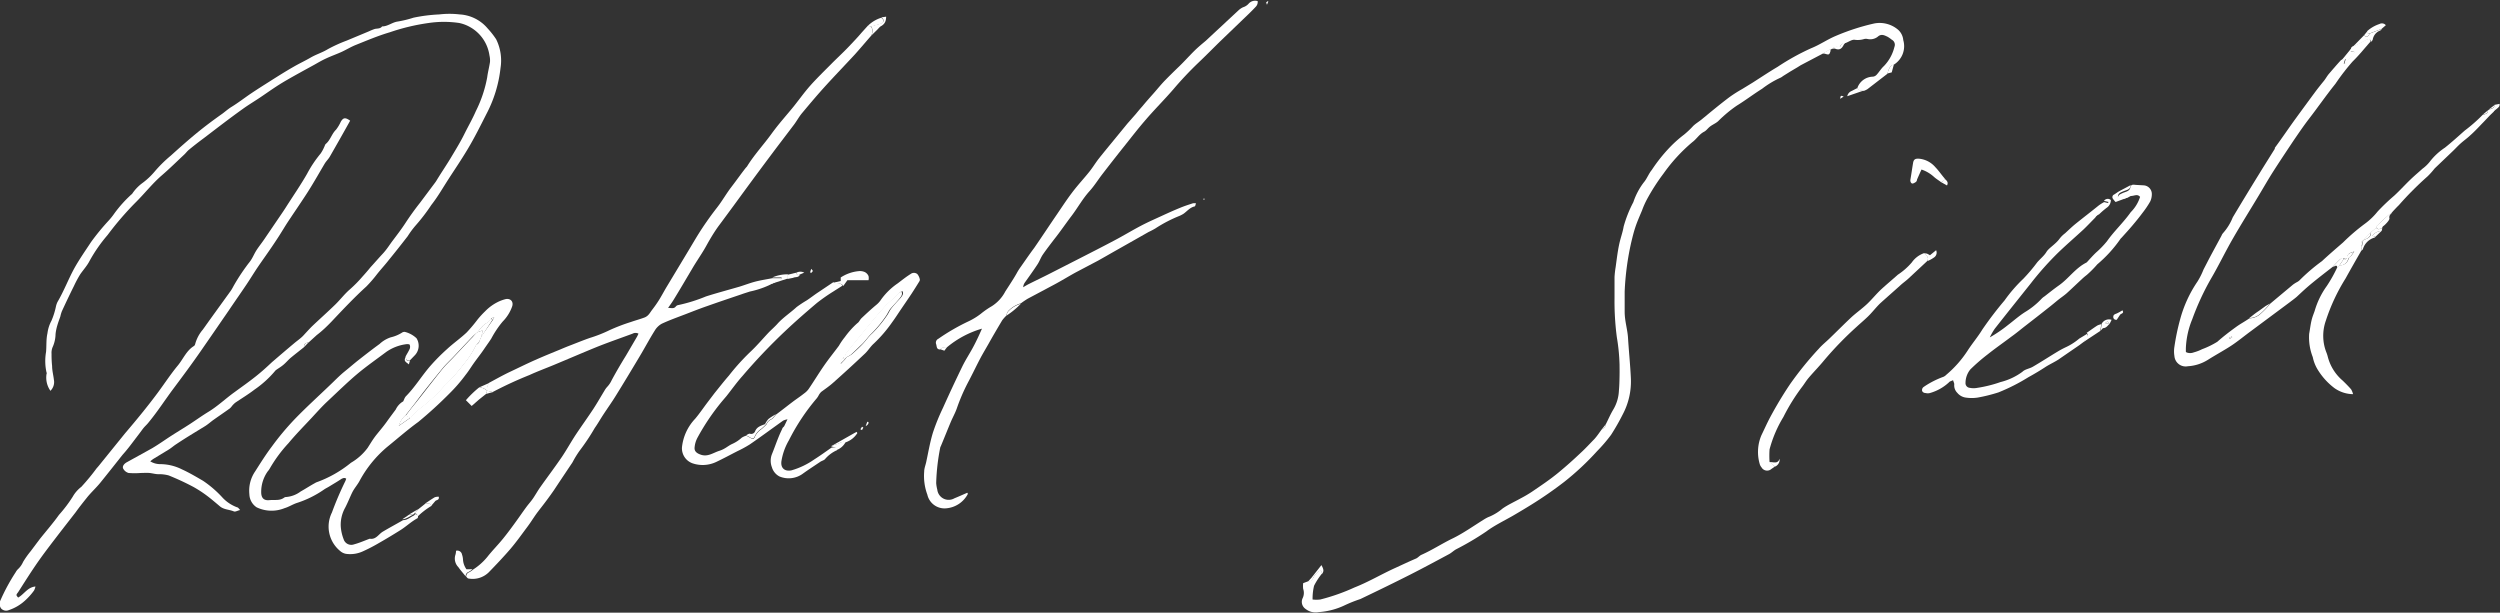 <svg id="Warstwa_2" data-name="Warstwa 2" xmlns="http://www.w3.org/2000/svg" viewBox="0 0 268.67 65.84"><rect x="0" y="0" width="268.67" height="65.84" fill="#333333" stroke="none"/><defs><style>.cls-1{fill:#fff;}</style></defs><title>logo</title><path class="cls-1" d="M48.72,44.58c-.47.38-.94.74-1.4,1.12-.29.24-.53.54-.82.78s-.48.34-.72.51a.61.61,0,0,0-.17.15,11,11,0,0,1-2.21,2c-.66.51-1.38.94-2.07,1.41a2.73,2.73,0,0,0-.34.34,1.55,1.55,0,0,1-.24.27c-.57.41-1.16.81-1.74,1.22-.31.22-.59.48-.91.68C37.06,53.7,36,54.33,35,55c-.27.17-.51.39-.78.56L32.51,56.6a3.78,3.78,0,0,0-.31.25,2.07,2.07,0,0,0,1.11.3,5.26,5.26,0,0,1,2.31.57c.77.35,1.51.79,2.25,1.22a11.54,11.54,0,0,1,2.05,1.76,4.07,4.07,0,0,0,1.64,1.1c.08,0,.14.12.3.28-.3.07-.53.22-.68.15-.49-.21-1.06-.18-1.49-.54s-.88-.75-1.34-1.1a13,13,0,0,0-1.53-1,27.73,27.73,0,0,0-2.65-1.23,4,4,0,0,0-1.11-.13c-.31,0-.63-.1-.94-.13s-.63,0-.95,0a8.06,8.06,0,0,1-1.3,0,.94.94,0,0,1-.57-.45c-.14-.24.06-.53.39-.71.9-.5,1.82-1,2.71-1.5.73-.43,1.42-.93,2.14-1.39s1.29-.8,1.92-1.21,1.31-.9,2-1.32c1-.61,1.85-1.43,2.8-2.11.75-.55,1.52-1.09,2.25-1.67s1.18-1,1.78-1.56c.78-.67,1.56-1.34,2.35-2,.34-.29.72-.54,1-.84s.61-.67.94-1c.83-.79,1.69-1.55,2.51-2.35.54-.53,1-1.14,1.56-1.62A13.68,13.68,0,0,0,55,37c.29-.32.58-.65.86-1,.44-.48.89-1,1.31-1.45s.68-.87,1-1.31c.49-.65,1-1.31,1.45-2s1-1.46,1.57-2.18l1.63-2.18c.13-.17.23-.37.35-.55.44-.71.91-1.4,1.34-2.12s1-1.64,1.42-2.49.88-1.64,1.25-2.49a13.5,13.5,0,0,0,1.23-3.66c.07-.55.22-1.1.3-1.65a2.37,2.37,0,0,0-.06-.7,4.16,4.16,0,0,0-2.14-3.07,4,4,0,0,0-1.11-.41,11.27,11.27,0,0,0-3.28,0,22.37,22.37,0,0,0-4.18,1c-1.23.36-2.43.87-3.63,1.35-.51.2-1,.5-1.49.73s-1.14.46-1.7.72-.88.46-1.31.7c-1,.55-2,1.09-3,1.67S45.1,17,44.25,17.58,42.8,18.5,42.11,19c-1.4,1-2.78,2.07-4.16,3.12-.54.4-1.07.81-1.59,1.24-.2.16-.35.38-.54.55-.78.73-1.54,1.48-2.35,2.18-1.06.91-1.89,2-2.91,3a33.26,33.26,0,0,0-2.95,3.44,16.36,16.36,0,0,0-1.94,2.79c-.26.51-.66.94-1,1.43A12.58,12.58,0,0,0,24,38c-.45.9-.88,1.81-1.3,2.72a3.86,3.86,0,0,0-.17.58c-.11.31-.23.62-.32.94a5.12,5.12,0,0,0-.19.93,3.57,3.57,0,0,1-.33,1.44,1.59,1.59,0,0,0-.1.69,11.59,11.59,0,0,0,.06,1.31c0,.49.14,1,.19,1.46a1.31,1.31,0,0,1-.37,1.2,2.46,2.46,0,0,1-.42-1.8s.05-.12,0-.17A5.66,5.66,0,0,1,21,45.09c.06-.67,0-1.34.15-2a3.8,3.8,0,0,1,.43-1.35,8,8,0,0,0,.49-1.57,2.18,2.18,0,0,1,.16-.45c.67-1.14,1.14-2.38,1.77-3.55.55-1,1.22-1.95,1.85-2.91a25,25,0,0,1,1.8-2.2,7.39,7.39,0,0,0,.71-.88,13.42,13.42,0,0,1,1.7-1.91c.06-.07.16-.12.21-.2a4.58,4.58,0,0,1,1.1-1.14,7.57,7.57,0,0,0,1.28-1.2A14.07,14.07,0,0,1,34.4,24c.91-.82,1.83-1.64,2.78-2.42S39,20.16,40,19.45c.3-.23.59-.48.91-.68.74-.45,1.44-1,2.14-1.47s1.34-.87,2-1.29,1.67-1.06,2.53-1.55c.6-.35,1.23-.64,1.85-1s1.26-.54,1.86-.91a15.83,15.83,0,0,1,2-.91l2.4-1a6.5,6.5,0,0,1,.61-.25c.27-.08.61,0,.81-.28.61,0,1.07-.43,1.65-.52a11.78,11.78,0,0,0,1.73-.42,17.34,17.34,0,0,1,2.77-.35,9.43,9.43,0,0,1,2.19,0,4.23,4.23,0,0,1,3,1.5,8.61,8.61,0,0,1,.92,1.17,5.14,5.14,0,0,1,.47,3.09,13.77,13.77,0,0,1-1.52,4.95c-.64,1.26-1.27,2.53-2,3.75s-1.37,2.15-2.06,3.22-1.16,1.91-1.85,2.79a20.09,20.09,0,0,1-1.7,2.22,9.76,9.76,0,0,0-.85,1.15c-.66.85-1.32,1.69-2,2.52-.41.53-.85,1-1.28,1.54a13.82,13.82,0,0,1-1.17,1.35c-1.31,1.19-2.52,2.48-3.74,3.77-.49.51-1,1-1.58,1.44l-.88.8C48.88,44.11,48.69,44.24,48.72,44.58Z" transform="translate(-16.05 -7.27)"/><path class="cls-1" d="M188.63,52.85c.27-.53.5-1.08.81-1.59a4.3,4.3,0,0,0,.59-2c.05-.53.06-1.07.07-1.61s0-.79,0-1.19a20.76,20.76,0,0,0-.29-2.94,29.84,29.84,0,0,1-.25-4.23c0-.74,0-1.49,0-2.24a9.73,9.73,0,0,1,.12-1.07c.11-.79.2-1.58.36-2.36s.39-1.34.5-2A13,13,0,0,1,191.58,29a7.36,7.36,0,0,1,1.11-2.11c.35-.4.53-.94.87-1.35a17.26,17.26,0,0,1,2-2.5,13.12,13.12,0,0,1,1.47-1.3,9.55,9.55,0,0,0,1-.95c.26-.24.57-.43.85-.65,1-.82,2-1.66,3.07-2.46a14.53,14.53,0,0,1,1.31-.83l1.16-.71c.89-.57,1.76-1.15,2.67-1.69a25.27,25.27,0,0,1,3.61-2c.9-.36,1.7-.92,2.59-1.3a23.83,23.83,0,0,1,4.19-1.36,3.06,3.06,0,0,1,2.57.69,1.68,1.68,0,0,1,.54,1.1,2.33,2.33,0,0,1-1,2.63c-.5.12-.56.58-.72,1l-2.14,1.65a2.37,2.37,0,0,1-.36.17c-.27,0-.56,0-.73-.25a1.8,1.8,0,0,1,1.68-1.27.62.62,0,0,0,.4-.2c.28-.3.49-.67.79-.94a4.46,4.46,0,0,0,1.13-2.06.61.61,0,0,0-.28-.77,3.94,3.94,0,0,0-.44-.31c-.35-.16-.69-.37-1.09,0a1.31,1.31,0,0,1-1.08.23.83.83,0,0,0-.35,0,2.38,2.38,0,0,1-1,.09c-.3-.06-.66.21-1,.34-.35,0-.53.2-.66.49-.37-.17-.64,0-.92.21a.12.12,0,0,0-.09,0l-.84.47-2.32,1.22-.35.22-.76.45-.8.5a1.25,1.25,0,0,1-.24.16,9.94,9.94,0,0,0-2,1.2c-.93.58-1.8,1.25-2.73,1.82a14,14,0,0,0-2,1.67c-.25.22-.57.35-.84.55s-.41.45-.67.58c-.52.27-.81.79-1.25,1.11a17.91,17.91,0,0,0-3.09,3.36,22.22,22.22,0,0,0-1.8,2.8,9.28,9.28,0,0,0-.53,1.2c-.24.57-.49,1.13-.69,1.72s-.33,1.14-.47,1.72a29.38,29.38,0,0,0-.7,5.28c0,.71,0,1.43,0,2.15,0,1,.3,1.87.36,2.81.09,1.48.25,3,.31,4.42a7.55,7.55,0,0,1-.88,3.81A24.56,24.56,0,0,1,189.19,54a16.71,16.71,0,0,1-1.51,1.76,29,29,0,0,1-3.53,3.3,42.43,42.43,0,0,1-3.52,2.44c-.66.41-1.33.81-2,1.2-1,.57-2,1.05-2.87,1.7a30.23,30.23,0,0,1-3.24,1.91c-.26.15-.48.37-.74.51-1.38.74-2.77,1.49-4.17,2.2-1.78.9-3.57,1.77-5.37,2.63a15.09,15.09,0,0,0-1.66.66,7.66,7.66,0,0,1-2.79.74,1.73,1.73,0,0,1-1.42-.33.92.92,0,0,1-.33-1.16,1.29,1.29,0,0,0,.06-1,2.52,2.52,0,0,1,0-.62l.51-.19c.32,0,.45-.19.59-.41a1.73,1.73,0,0,1,.81-.82l.13.37a7.07,7.07,0,0,0-.87,1.33,5.94,5.94,0,0,0-.16,1.48,3.79,3.79,0,0,0,.82,0,21.29,21.29,0,0,0,3.69-1.3c1.53-.6,2.92-1.44,4.41-2.11.74-.34,1.48-.69,2.21-1,.21-.1.37-.31.58-.4,1.15-.51,2.21-1.21,3.35-1.76s2.34-1.41,3.5-2.12a3,3,0,0,1,.48-.23,5.5,5.5,0,0,0,1.38-.86c.6-.42,1.28-.72,1.92-1.08a13.64,13.64,0,0,0,1.23-.72c1-.68,2-1.35,2.89-2.09s1.57-1.35,2.32-2.06c.53-.48,1-1,1.51-1.52.28-.31.51-.66.76-1C188.36,53.29,188.62,53.17,188.63,52.85Z" transform="translate(-16.05 -7.27)"/><path class="cls-1" d="M109.68,11.1c-.58.66-1.14,1.33-1.74,2-1,1.08-2,2.12-3,3.21s-1.81,2.06-2.69,3.11c-.33.39-.57.85-.88,1.26-.83,1.1-1.67,2.19-2.49,3.29-1.35,1.8-2.68,3.61-4,5.42-.51.69-1,1.36-1.53,2.07s-1,1.51-1.42,2.27-1,1.58-1.47,2.38c-.66,1.11-1.31,2.23-2,3.35-.18.3-.39.58-.61.9.34,0,.63.13.85-.18a.46.46,0,0,1,.27-.13,17,17,0,0,0,2.94-.92c1.19-.38,2.4-.7,3.6-1.05.56-.17,1.12-.39,1.69-.54s1.22-.25,1.84-.37l1,0,0,.13-.51.2-.89.45a9.61,9.61,0,0,1-2,.65c-.3.1-.61.19-.91.3-1.24.42-2.49.84-3.73,1.28-.78.27-1.56.58-2.34.88s-1.68.62-2.49,1a2,2,0,0,0-.75.73c-.58.92-1.09,1.89-1.65,2.82-.83,1.39-1.66,2.77-2.51,4.14-.41.67-.86,1.3-1.29,1.95s-.64,1.05-1,1.56a23.1,23.1,0,0,1-1.61,2.42,10.29,10.29,0,0,0-.78,1.27c-.67,1-1.34,2-2,3-.49.71-1,1.39-1.55,2.09s-.83,1.21-1.27,1.8c-.62.83-1.22,1.68-1.89,2.46s-1.53,1.69-2.32,2.5a2.47,2.47,0,0,1-2.16.64c-.08,0-.15-.12-.23-.18a.47.47,0,0,1,.31-.49,2,2,0,0,0,.42-.29,6.48,6.48,0,0,0,1.54-1.37c.51-.65,1.1-1.24,1.63-1.89s.94-1.21,1.39-1.83.76-1.08,1.15-1.61c.24-.33.53-.64.77-1s.47-.77.73-1.14c.77-1.09,1.58-2.16,2.33-3.26.54-.8,1-1.65,1.54-2.46s1.25-1.8,1.85-2.71c.41-.63.78-1.28,1.17-1.92a2.32,2.32,0,0,1,.31-.44,2.61,2.61,0,0,0,.48-.71c.49-.91,1-1.78,1.55-2.67l1.17-2c.06-.1.1-.21.17-.34a.66.66,0,0,0-.64,0c-1.25.46-2.51.9-3.75,1.39-1.6.65-3.19,1.34-4.78,2-.85.35-1.71.67-2.54,1.05A41.54,41.54,0,0,0,69,49.4l-.63-.14h0a1.23,1.23,0,0,1,.24-.85c.69-.37,1.38-.76,2.08-1.1,1-.47,1.9-.92,2.87-1.35s1.79-.76,2.69-1.13c.4-.17.81-.34,1.21-.49.67-.26,1.33-.53,2-.76a14.55,14.55,0,0,0,2.1-.83,20,20,0,0,1,2.27-.87c.49-.17,1-.31,1.46-.48s.6-.52.84-.83.52-.7.75-1.07.49-.85.74-1.28L90.16,34c.45-.75.89-1.51,1.37-2.23s1-1.45,1.57-2.18,1-1.51,1.57-2.25,1-1.37,1.54-2.05a1.42,1.42,0,0,0,.12-.13c.76-1.24,1.76-2.31,2.61-3.48s1.62-2,2.43-3c.58-.73,1.13-1.5,1.75-2.2s1.48-1.55,2.24-2.31c.61-.62,1.26-1.21,1.86-1.84s1-1.05,1.45-1.58l.66-.73.34.11A1,1,0,0,1,109.68,11.1Z" transform="translate(-16.05 -7.27)"/><path class="cls-1" d="M266.75,35.94c-.72.56-1.45,1.12-2.16,1.7s-1.15,1-1.74,1.55c-.24.2-.5.39-.75.58l-4.17,3.1c-.71.52-1.38,1.08-2.11,1.56s-1.69,1-2.51,1.52a4.54,4.54,0,0,1-2.14.68,1.21,1.21,0,0,1-1.44-1.1,3.05,3.05,0,0,1,0-1,24,24,0,0,1,.61-2.92,13.38,13.38,0,0,1,1.88-4.1,8,8,0,0,0,.64-1.28l.6-1.16c.44-.83.89-1.65,1.33-2.47a.93.93,0,0,1,.15-.26A5.73,5.73,0,0,0,256,30.63q1.41-2.36,2.85-4.69c.55-.9,1.11-1.78,1.67-2.68l0-.1c.74-1,1.47-2.09,2.22-3.12s1.41-1.93,2.12-2.89c.32-.43.66-.85,1-1.27.16-.22.3-.47.48-.68.42-.49.86-1,1.29-1.47a2.21,2.21,0,0,1,.27-.12s.1,0,.18,0l-.15.48.09.05,1.08-1.28-.47-.09.1-.38.12-.12.52-.23c.35-.18.69-.38,1.05-.54s.35,0,.34.29c-.62.7-1.2,1.43-1.87,2.08a23.81,23.81,0,0,0-1.86,2.41c-1,1.24-1.87,2.51-2.83,3.75-.57.74-1.09,1.51-1.62,2.28-.74,1.11-1.48,2.22-2.2,3.34-.57.89-1.09,1.81-1.64,2.72-.9,1.5-1.84,3-2.71,4.51s-1.54,2.93-2.38,4.36a27.82,27.82,0,0,0-2,4.33,9.07,9.07,0,0,0-.69,3.14c0,.1,0,.2,0,.3s0,.07.07.13a1.06,1.06,0,0,0,.78,0,4.54,4.54,0,0,0,.89-.34,9.21,9.21,0,0,0,1.64-.8c.63-.56,1.31-1.08,2-1.58.46-.34,1-.62,1.45-.94a1.81,1.81,0,0,0,1.22-.5,8.06,8.06,0,0,0,1-1.06l.45-.38,2-1.67a3.42,3.42,0,0,1,.4-.26,1.31,1.31,0,0,0,.3-.2,20.06,20.06,0,0,1,2.43-2.08c.74-.69,1.51-1.35,2.26-2a21.54,21.54,0,0,1,2.33-2A7.21,7.21,0,0,0,271.57,30a21.7,21.7,0,0,1,1.77-1.69c.58-.53,1.12-1.13,1.69-1.68s.9-.81,1.35-1.22a4.13,4.13,0,0,0,.77-.73,6.71,6.71,0,0,1,1.65-1.54c.73-.58,1.42-1.21,2.12-1.83a16.79,16.79,0,0,0,1.91-1.67c.24-.12.6-.09.6-.5l.12-.11c.28-.05.54-.14.61-.47h0c0,.1.1.21.08.3a2.3,2.3,0,0,1-.2.42c-.17.17-.34.32-.5.49s-.38.4-.57.6c-.47.48-.94,1-1.43,1.43-.31.3-.67.55-1,.84s-.56.55-.84.82l-2,1.91a8.63,8.63,0,0,1-.75.84,35,35,0,0,0-3.1,3.11c-.21.2-.4.41-.6.62-.58.53-1.16,1-1.73,1.59-.05,0-.05.14-.08.21l-.58.5-.83.86h0c-.31.18-.26.43-.15.7l-.11.49q-.84,1.45-1.65,2.91A20.48,20.48,0,0,0,266,41.74a4.88,4.88,0,0,0,.08,3.45,3.36,3.36,0,0,1,.14.45,5,5,0,0,0,1.59,2.53c.31.3.62.61.91.94a2,2,0,0,1,.21.52,3.53,3.53,0,0,1-2-.65,7.19,7.19,0,0,1-1.81-2,4.15,4.15,0,0,1-.52-1.33,5.81,5.81,0,0,1-.39-2.51c.09-.47.14-.94.25-1.41s.23-.71.35-1.07A8.72,8.72,0,0,1,266.11,38a15.07,15.07,0,0,0,1.12-2l.22-.22a.94.94,0,0,0,1-.72c0-.13.21-.22.31-.34s.15-.21.3-.42c-.41.13-.68.2-.75.55,0,.17-.11.31-.33.21s-.33,0-.45.09S267,35.68,266.75,35.94Zm-11.14,7.64.07.12.26-.2-.05-.07Z" transform="translate(-16.05 -7.27)"/><path class="cls-1" d="M124.18,41.21a4,4,0,0,0-.43.49c-.5.84-1,1.69-1.47,2.53-.3.53-.62,1.06-.91,1.61-.44.84-.85,1.71-1.3,2.55a20.21,20.21,0,0,0-1.2,2.79c-.17.48-.43.94-.63,1.41-.37.88-.72,1.77-1.09,2.65,0,0-.05.07-.05.11a22.47,22.47,0,0,0-.44,3.84,4.21,4.21,0,0,0,.12.71,1.23,1.23,0,0,0,1.84.92c.47-.19.93-.4,1.39-.6,0,.06.07.11.06.12a2.89,2.89,0,0,1-2.36,1.56,1.89,1.89,0,0,1-2-1.47,5.77,5.77,0,0,1-.34-2.47c0-.33.13-.66.21-1,.23-1.06.41-2.15.73-3.2a22.46,22.46,0,0,1,1.08-2.66q1-2.23,2.07-4.43c.34-.7.76-1.34,1.12-2s.69-1.37,1-2.08a10.36,10.36,0,0,0-3.76,2c-.27,0-.54,0-.72.24-.44,0-.36-.35-.45-.59a.46.46,0,0,1,.24-.56,22.32,22.32,0,0,1,3.25-1.88,7.2,7.2,0,0,0,1.32-.81,9.06,9.06,0,0,1,1.17-.81,4.13,4.13,0,0,0,1.47-1.61c.29-.44.58-.89.86-1.34.12-.19.23-.38.34-.57a6.42,6.42,0,0,1,.34-.56c.52-.73,1-1.45,1.55-2.18.76-1.1,1.49-2.21,2.24-3.31.6-.87,1.17-1.76,1.81-2.61s1.25-1.49,1.86-2.25c.36-.45.66-.94,1-1.39.69-.87,1.41-1.73,2.11-2.59l1-1.22.88-1c.24-.29.48-.58.73-.86.38-.46.77-.9,1.17-1.35s.84-1,1.29-1.46,1-1,1.51-1.49,1.1-1.15,1.67-1.71c.37-.36.77-.69,1.14-1l3.55-3.3a1.83,1.83,0,0,1,.49-.33,1.33,1.33,0,0,0,.62-.41.93.93,0,0,1,.95-.25A.74.74,0,0,1,151,8c-.5.54-1,1-1.57,1.55l-2.32,2.23c-.75.74-1.49,1.49-2.26,2.22a37.66,37.66,0,0,0-2.67,2.83c-.93,1.08-1.95,2.1-2.89,3.18s-1.64,2-2.44,3-1.58,2-2.35,3c-.46.6-.86,1.25-1.37,1.81-.74.82-1.26,1.78-1.92,2.65S130,32.16,129.33,33c-.41.54-.83,1.08-1.21,1.63-.21.31-.34.68-.54,1-.45.69-.93,1.35-1.39,2a1,1,0,0,0-.18.51c.21-.13.43-.26.65-.37.76-.38,1.54-.75,2.3-1.14l3-1.53c1.29-.66,2.59-1.32,3.87-2,.95-.5,1.87-1.06,2.82-1.56.72-.38,1.47-.71,2.21-1.05s1.31-.6,2-.88c.45-.19.92-.34,1.38-.49a1,1,0,0,1,.34,0c-.05.15-.08.32-.13.33-.52.11-.82.52-1.22.8a3.36,3.36,0,0,1-.42.22,14.68,14.68,0,0,0-2.58,1.34,7.48,7.48,0,0,1-.74.39l-1.41.8-2.28,1.29c-.58.33-1.17.67-1.76,1l-2.41,1.27c-.78.43-1.54.9-2.33,1.32s-1.87,1-2.8,1.49a8.73,8.73,0,0,0-.74.5,3,3,0,0,0-1.37.84A1.62,1.62,0,0,0,124.18,41.21Z" transform="translate(-16.05 -7.27)"/><path class="cls-1" d="M59.65,45.55c.15-.27.31-.52.43-.79a.58.58,0,0,0,0-.43c0-.07-.24-.09-.37-.07a4.81,4.81,0,0,0-2.15.83c-1.05.79-2.13,1.54-3.13,2.38s-2.19,2-3.26,3c-.58.55-1.11,1.15-1.65,1.73-.83.89-1.69,1.76-2.46,2.69a14.89,14.89,0,0,0-2,2.7,1.91,1.91,0,0,1-.24.34,3.81,3.81,0,0,0-.7,2.23c0,.61.27.92.87.86s1.12.09,1.61-.28a.44.44,0,0,1,.23-.06,3,3,0,0,0,1.53-.59c.52-.29,1-.61,1.55-.91l.1-.06A12.57,12.57,0,0,0,53.77,57a5.93,5.93,0,0,0,1.79-1.6c.26-.4.5-.81.79-1.2s.83-1,1.23-1.56.66-.9,1-1.36a2,2,0,0,1,.74-.84c.08,0,.11-.16.16-.25a1.17,1.17,0,0,1,.17-.31c1-1,1.74-2.25,2.68-3.32a21.24,21.24,0,0,1,1.77-1.78c.67-.62,1.43-1.15,2.09-1.77a16.12,16.12,0,0,0,1.19-1.41,9.48,9.48,0,0,1,.8-.87,5,5,0,0,1,1.55-1.09,4.54,4.54,0,0,1,.68-.23c.55-.09.87.32.66.85a4.36,4.36,0,0,1-1,1.57,10.51,10.51,0,0,0-1.22,1.82c-.17.27-.36.53-.54.79s-.38.56-.58.83-.55.73-.81,1.1-.52.8-.82,1.17a17,17,0,0,1-1.8,2.07,44.48,44.48,0,0,1-3.29,3c-1.16.84-2.24,1.79-3.35,2.69a12.52,12.52,0,0,0-3,3.71c-.22.39-.53.74-.74,1.15s-.49,1.13-.78,1.68a3.75,3.75,0,0,0-.47,2,4.68,4.68,0,0,0,.31,1.38.86.86,0,0,0,1.12.55c.57-.15,1.12-.4,1.67-.6,0,0,0,0,.05,0,.65.09.92-.5,1.38-.77.71-.42,1.45-.82,2.17-1.23.46,0,.78-.33,1.17-.5l.12-.14c.27,0,.37.16.28.42-.68.36-1.23.9-1.87,1.3s-1.49.92-2.25,1.35a17.87,17.87,0,0,1-1.79.93,3.26,3.26,0,0,1-1.8.26,1.29,1.29,0,0,1-.63-.31,3.39,3.39,0,0,1-.88-4.13A35,35,0,0,1,53.15,59c.05-.09.07-.19.11-.28-.2-.15-.33-.06-.49,0-.43.29-.88.55-1.32.82-.17.11-.35.19-.52.3a11,11,0,0,1-3,1.49c-.44.15-.85.42-1.3.55a3.7,3.7,0,0,1-3-.09,1.74,1.74,0,0,1-.78-1.41,3.67,3.67,0,0,1,.62-2.45c.58-.91,1.15-1.82,1.8-2.68a28.84,28.84,0,0,1,2.4-2.88c1.24-1.29,2.57-2.49,3.86-3.73.52-.49,1-1,1.57-1.46s1-.84,1.51-1.24c.74-.58,1.47-1.15,2.23-1.7a3.24,3.24,0,0,1,1.21-.72A3.85,3.85,0,0,0,59.28,43a.45.45,0,0,1,.29-.06,2.8,2.8,0,0,1,1.24.68,1.49,1.49,0,0,1-.16,1.81l-.54.56C59.7,46,59.7,46,59.65,45.55ZM69,41.68l.17-.29-.29.06c-.17.19-.31.44-.53.55-.46.23-.7.67-1,1a5.81,5.81,0,0,0-.46.38c-.73.76-1.44,1.53-2.17,2.3-.38.4-.8.78-1.14,1.21-1,1.22-2,2.46-2.92,3.7-.33.42-.66.85-1,1.28a2.6,2.6,0,0,0-.75,1.17l1.27-.89a9.41,9.41,0,0,1,1-1,17.48,17.48,0,0,0,2.6-2.41,19.75,19.75,0,0,0,2.11-2.37,9.53,9.53,0,0,0,1.3-2c.19-.1.37-.21.37-.46l.27-.57Z" transform="translate(-16.05 -7.27)"/><path class="cls-1" d="M106,55.65a3.66,3.66,0,0,0-1.27.94c-.11.15-.34.19-.51.3-.62.42-1.26.83-1.87,1.27a2.57,2.57,0,0,1-2.54.31,1.64,1.64,0,0,1-.81-1A1.94,1.94,0,0,1,99,56.1c.22-.53.41-1.08.62-1.61s.32-.77.5-1.14c0-.11.15-.18.21-.29s.19-.4.35-.73a2.14,2.14,0,0,0-.46.14c-1.2.85-2.38,1.73-3.59,2.56a12.69,12.69,0,0,1-1.36.74c-.74.38-1.48.78-2.24,1.14a3.39,3.39,0,0,1-2.56.15,1.71,1.71,0,0,1-1.13-1.72,5.24,5.24,0,0,1,1.42-3.07c.47-.56.88-1.17,1.32-1.75l.76-1c.51-.63,1-1.26,1.54-1.88a23.78,23.78,0,0,1,2.28-2.53c.71-.66,1.34-1.41,2-2.11.33-.34.69-.64,1-1,.61-.65,1.36-1.14,2-1.73a12.09,12.09,0,0,1,1.09-.72c.38-.25.74-.53,1.12-.79l1.73-1.16c.32.15.75,0,1,.36-.33.22-.66.42-1,.64a19.76,19.76,0,0,0-1.76,1.23c-1.18,1-2.33,2-3.47,3.08a61.83,61.83,0,0,0-4.53,4.77c-.61.68-1.14,1.43-1.71,2.15l-.46.54A24.22,24.22,0,0,0,91,54.32a2.69,2.69,0,0,0-.3,1c-.06.44.22.66.65.81.76.27,1.34-.2,2-.41s.93-.54,1.41-.75a3.8,3.8,0,0,0,1-.66,1.91,1.91,0,0,1,.48-.22,3.36,3.36,0,0,1,.42.22c.29.18.42.17.54-.15a2,2,0,0,1,.7-.78c.18-.15.35-.32.52-.48a1,1,0,0,1,.49-.54c.23-.11.38-.37.57-.56.59-.44,1.17-.9,1.75-1.34.41-.31.84-.59,1.24-.91a2,2,0,0,0,.5-.5c.56-.82,1.07-1.67,1.64-2.49s1.07-1.42,1.6-2.14a6.94,6.94,0,0,1,.64-.93A9.09,9.09,0,0,1,108.19,42c.19-.12.28-.38.45-.54.52-.49,1.07-1,1.6-1.44a2.38,2.38,0,0,0,.41-.43,7.11,7.11,0,0,1,1.88-1.87c.46-.35.91-.71,1.38-1a.58.58,0,0,1,.72,0,1.26,1.26,0,0,1,.27.57.3.3,0,0,1-.05.22c-.27.44-.54.87-.82,1.3-.39.59-.8,1.18-1.2,1.77-.29.43-.57.87-.88,1.29a14.75,14.75,0,0,1-2,2.33c-.37.33-.62.78-1,1.12q-1.65,1.56-3.35,3.07c-.41.37-.87.68-1.3,1a1.68,1.68,0,0,0-.25.33,2.07,2.07,0,0,1-.22.35,22.66,22.66,0,0,0-3,4.52,6.49,6.49,0,0,0-.8,2.23c-.11.75.35,1.14,1.07,1a8.26,8.26,0,0,0,2.45-1.17c.63-.4,1.24-.84,1.85-1.27C105.65,55.34,106,55.27,106,55.65Zm.84-9.73.21-.27a3.39,3.39,0,0,0,.56-.32c.4-.35.79-.71,1.16-1.1s.61-.78,1-1.12a12.8,12.8,0,0,0,1.65-2c.15-.23.26-.5.43-.71.3-.39.65-.75,1-1.13.14-.19.34-.39.19-.71-.12.06-.23.08-.29.15-.49.55-1.11,1-1.59,1.52-1.22,1.34-2.33,2.78-3.49,4.18-.22.27-.43.55-.65.83l-.23.38a1,1,0,0,0-.4.77Z" transform="translate(-16.05 -7.27)"/><path class="cls-1" d="M240,44l-.51.38c-.74.51-1.46,1-2.21,1.52-.46.3-1,.54-1.44.83s-1.18.74-1.79,1.07a20.41,20.41,0,0,1-3.23,1.64,17.2,17.2,0,0,1-2.25.56,4.38,4.38,0,0,1-1.25,0,1.43,1.43,0,0,1-.92-.51,1.13,1.13,0,0,1-.33-.92c0-.12-.07-.25-.13-.44-.18.09-.36.12-.44.23a5,5,0,0,1-2.05,1.15.88.88,0,0,1-.45,0c-.2,0-.43-.13-.39-.37s.18-.28.31-.38a9.47,9.47,0,0,1,2-1,1,1,0,0,0,.29-.21,11.79,11.79,0,0,0,2.29-2.59c.5-.78,1.11-1.49,1.59-2.28a38.58,38.58,0,0,1,2.39-3.13,15.87,15.87,0,0,1,2-2.31,18.42,18.42,0,0,0,1.5-1.77c.33-.39.75-.71,1-1.13s1-.84,1.41-1.42a3,3,0,0,1,.59-.58c.37-.34.73-.69,1.11-1,.83-.67,1.68-1.32,2.52-2a5.28,5.28,0,0,1,.56-.35l.51.12c-.42.42-.77.76-1.1,1.12a3.91,3.91,0,0,0-.37.44c-.42.42-.83.86-1.26,1.27-.88.81-1.78,1.59-2.65,2.42a32.72,32.72,0,0,0-3,3.36c-1.29,1.62-2.59,3.24-3.87,4.87a6.73,6.73,0,0,0-.54.94,15,15,0,0,0,1.94-1.32c.62-.47,1.21-1,1.86-1.41a8.31,8.31,0,0,0,1.76-1.42,1.65,1.65,0,0,1,.32-.26c.5-.39,1-.79,1.52-1.16,1.07-.74,1.79-1.88,3-2.48,0,0,.05-.05.08-.08.32-.35.63-.7.95-1a10.08,10.08,0,0,0,1.16-1.2c.78-1.11,1.76-2,2.56-3.13a4.06,4.06,0,0,0,1-1.64c-.26-.32-.56-.14-.85-.11s-.37.11-.55.18a1.51,1.51,0,0,1-1,.13c0-.42.29-.5.57-.63s.76-.17.8-.67c.11-.27.34-.21.56-.19l.88.05a.93.93,0,0,1,.85.86,1.83,1.83,0,0,1-.17.87,9.82,9.82,0,0,1-.83,1.23c-.34.46-.71.91-1.08,1.35s-.73.83-1.1,1.24c-.06.08-.15.14-.2.22a13.93,13.93,0,0,1-2.48,2.72,11.05,11.05,0,0,1-1.13,1.14,6,6,0,0,0-.54.46c-.54.5-1.06,1-1.61,1.5-.28.25-.59.45-.89.69s-.73.61-1.11.9c-.79.63-1.59,1.25-2.39,1.87-.52.4-1,.81-1.55,1.2-.86.65-1.74,1.26-2.58,1.93a20.09,20.09,0,0,0-1.84,1.6,2.31,2.31,0,0,0-.52,1.44.5.5,0,0,0,.46.54,2.06,2.06,0,0,0,.82,0,13.64,13.64,0,0,0,2.48-.62,6.64,6.64,0,0,0,2.36-1.11c.28-.28.77-.33,1.12-.54.91-.53,1.8-1.11,2.7-1.65a9.42,9.42,0,0,1,.89-.47,6.37,6.37,0,0,0,1.39-.9l.6-.36.22-.14a.36.36,0,0,1,0,.53A2.08,2.08,0,0,0,240,44Z" transform="translate(-16.05 -7.27)"/><path class="cls-1" d="M18,71.49c.65-.36,1-1.11,1.86-1.19a1.64,1.64,0,0,1-.15.43,7,7,0,0,1-1,1.11,4.84,4.84,0,0,1-1.72,1,.73.73,0,0,1-.83-.19.86.86,0,0,1-.05-.89,20.76,20.76,0,0,1,1.63-3,1.32,1.32,0,0,1,.29-.37,2.31,2.31,0,0,0,.5-.73,9.45,9.45,0,0,1,.79-1.12l1-1.33c.69-.87,1.43-1.71,2.07-2.61a14.76,14.76,0,0,0,1.47-1.94,3.53,3.53,0,0,1,.93-1.07,23.44,23.44,0,0,0,1.65-2c.16-.17.31-.36.46-.55l2.58-3.19C30.7,52.42,31.87,51,33,49.48c.74-1,1.39-2,2.16-2.93.58-.7.92-1.6,1.74-2.1a.35.35,0,0,0,.12-.19,4,4,0,0,1,.83-1.57c1-1.41,2-2.78,3-4.17.15-.21.26-.45.39-.67a21.62,21.62,0,0,1,1.66-2.46c.29-.37.46-.84.72-1.24s.53-.73.79-1.11l1.68-2.47c.27-.39.54-.79.79-1.19.73-1.14,1.5-2.26,2.17-3.43a12.63,12.63,0,0,1,1.45-2.17,4,4,0,0,0,.4-.73c.06-.11.08-.25.17-.32.49-.41.63-1.08,1.09-1.52a4.18,4.18,0,0,0,.52-.87c.27-.44.48-.47,1-.1-.71,1.28-1.43,2.55-2.16,3.82-.15.28-.39.5-.56.77-.66,1.11-1.29,2.24-2,3.33s-1.34,2-2,3c-.41.63-.79,1.29-1.21,1.91-.65,1-1.33,1.93-2,2.91-.41.61-.79,1.24-1.2,1.85-.63.94-1.28,1.86-1.91,2.8-1,1.45-2,2.91-3,4.35s-1.93,2.69-2.91,4S33,51.48,32,52.69c-.17.22-.39.4-.56.62s-.42.57-.64.85c-.52.68-1,1.35-1.59,2-.79,1-1.58,2-2.39,3-.45.55-1,1.05-1.43,1.59s-.8,1-1.2,1.56l-1.61,2.07c-.8,1.05-1.61,2.08-2.37,3.16S18.72,69.78,18,70.91C17.76,71.22,17.77,71.22,18,71.49Z" transform="translate(-16.05 -7.27)"/><path class="cls-1" d="M206.77,57.43l-.34.23a.69.69,0,0,1-1.07-.16,1,1,0,0,1-.18-.31,4.61,4.61,0,0,1,.15-3.11c.31-.64.6-1.29.93-1.92a41.6,41.6,0,0,1,2.14-3.57,36.18,36.18,0,0,1,3.12-3.85c.35-.4.77-.73,1.15-1.1.79-.76,1.56-1.54,2.36-2.29.54-.49,1.15-.92,1.68-1.42s1-1.1,1.57-1.62,1.15-1,1.73-1.52a7.1,7.1,0,0,0,1.5-1.32,2.68,2.68,0,0,1,1.33-1c.22.23.54.42.35.83l-2.05,1.91c-.25.23-.53.43-.78.65-.75.68-1.51,1.34-2.24,2-.47.45-.88,1-1.34,1.44s-.8.72-1.19,1.08A36.86,36.86,0,0,0,212.08,46c-.53.65-1.12,1.24-1.66,1.88-.23.27-.42.58-.63.87a20.85,20.85,0,0,0-2.08,3.33,13.12,13.12,0,0,0-1.49,3.49,10.1,10.1,0,0,0,0,1.35,1.38,1.38,0,0,1,.28.19A3,3,0,0,1,206.77,57.43Z" transform="translate(-16.05 -7.27)"/><path class="cls-1" d="M224.63,26.83c-.25-.19-.52-.35-.75-.56a3.77,3.77,0,0,0-1.33-.78c-.18.39-.33.73-.48,1.07,0,.1-.06.22-.13.27s-.28.19-.4.16-.22-.22-.18-.43c.1-.58.18-1.16.28-1.75.06-.38.2-.5.59-.49a2.62,2.62,0,0,1,1.81.92c.36.37.65.81,1,1.21A.41.41,0,0,1,224.63,26.83Z" transform="translate(-16.05 -7.27)"/><path class="cls-1" d="M106.68,38c-.23-.37-.66-.21-1-.36l.72-.17,0-.38a4.27,4.27,0,0,1,1.92-.68,1.26,1.26,0,0,1,.69.11.86.86,0,0,1,.38.42,1.06,1.06,0,0,1,0,.44h-2.27Z" transform="translate(-16.05 -7.27)"/><path class="cls-1" d="M68.28,49.61l-.74.59-.8.7-.62-.62a10.89,10.89,0,0,1,1.43-1.38,1.28,1.28,0,0,1,.85.37h0Z" transform="translate(-16.05 -7.27)"/><path class="cls-1" d="M66.83,68.44a2,2,0,0,1-.42.29.47.47,0,0,0-.31.49c-.26-.34-.56-.66-.79-1A1.31,1.31,0,0,1,65,66.87a1.68,1.68,0,0,0,.06-.41.51.51,0,0,1,.64.4,2,2,0,0,1,.11.59,2,2,0,0,0,.37,1Z" transform="translate(-16.05 -7.27)"/><path class="cls-1" d="M240,44a2.08,2.08,0,0,1,.3-.43.36.36,0,0,0,0-.53c.38-.26.76-.54,1.15-.79a1.88,1.88,0,0,1,.42-.14l-.1.72Z" transform="translate(-16.05 -7.27)"/><path class="cls-1" d="M270.82,11.81c0-.25-.06-.42-.34-.29s-.7.36-1.05.54l-.52.23,1.19-1.22c.31.23.39.21.63-.2l1.3-.5c-.06.06-.1.15-.16.17a1.27,1.27,0,0,0-.83,1C271,11.64,270.9,11.72,270.82,11.81Z" transform="translate(-16.05 -7.27)"/><path class="cls-1" d="M272,10.37l-1.3.5c-.29.11-.27-.08-.25-.26a3.71,3.71,0,0,1,1.32-.76.54.54,0,0,1,.68.13Z" transform="translate(-16.05 -7.27)"/><path class="cls-1" d="M245.17,28.15l-.38.32-1.38.51a2.3,2.3,0,0,1-.28-.34.3.3,0,0,1,.11-.46c.19-.11.36-.25.54-.35.42-.23.84-.44,1.25-.67,0,.5-.48.53-.8.67s-.57.21-.57.63a1.51,1.51,0,0,0,1-.13C244.8,28.26,245,28.21,245.17,28.15Z" transform="translate(-16.05 -7.27)"/><path class="cls-1" d="M271.42,31.72c0-.07,0-.17.08-.21.57-.54,1.15-1.06,1.73-1.59a3.78,3.78,0,0,1-.22.33.47.47,0,0,0-.17.49c0,.18-.26.46-.46.66s-.33.2-.32.44C271.84,31.83,271.58,32,271.42,31.72Z" transform="translate(-16.05 -7.27)"/><path class="cls-1" d="M271.42,31.72c.16.31.42.11.64.12l-.05.24a1.36,1.36,0,0,0-1,.52l.33.12s-.05.07-.09.08A1.83,1.83,0,0,0,270,34c0,.1-.16.17-.23.26l.11-.49.15-.7h0c.41-.15.86-.27.83-.86Z" transform="translate(-16.05 -7.27)"/><path class="cls-1" d="M60.86,62.85c.09-.26,0-.39-.28-.42L61,62l.74-.59c.24,0,.55-.14.69.22A8,8,0,0,0,60.86,62.85Z" transform="translate(-16.05 -7.27)"/><path class="cls-1" d="M268.79,12.41l-.1.38.47.09-1.08,1.28-.09-.05.15-.48c-.08,0-.14,0-.18,0a2.21,2.21,0,0,0-.27.12Z" transform="translate(-16.05 -7.27)"/><path class="cls-1" d="M105.5,55.15l2.6-1.47.09.13a2.4,2.4,0,0,1-1.27,1c-.31-.14-.55.06-.82.17Z" transform="translate(-16.05 -7.27)"/><path class="cls-1" d="M109.68,11.1a1,1,0,0,0,0-1l.54-.17a3.09,3.09,0,0,0,.61-.19c.27-.15.23-.39-.07-.6l.52-.08c0,.46-.13.77-.51,1-.18.08-.31.28-.47.43Z" transform="translate(-16.05 -7.27)"/><path class="cls-1" d="M98.4,52.86c-.17.16-.34.33-.52.48a2,2,0,0,0-.7.78c-.12.32-.25.33-.54.15a3.36,3.36,0,0,0-.42-.22c.14-.06.3-.19.42-.17a.45.45,0,0,0,.57-.29c.21-.48.65-.57,1.05-.74Z" transform="translate(-16.05 -7.27)"/><path class="cls-1" d="M110.75,9.18c.3.21.34.45.07.6a3.09,3.09,0,0,1-.61.19l-.54.17-.34-.11A3.51,3.51,0,0,1,110.75,9.18Z" transform="translate(-16.05 -7.27)"/><path class="cls-1" d="M260,39.89a8.06,8.06,0,0,1-1,1.06,1.81,1.81,0,0,1-1.22.5c.32-.25.63-.51,1-.75l.76-.55Z" transform="translate(-16.05 -7.27)"/><path class="cls-1" d="M98.64,37.87l.89-.45.51-.2,0-.13-1,0a4.17,4.17,0,0,1,1.68-.34v.45Z" transform="translate(-16.05 -7.27)"/><path class="cls-1" d="M223.19,35.33c.19-.41-.13-.6-.35-.83.27,0,.27,0,.62.2l.66-.54a.62.62,0,0,1-.21.77A3.59,3.59,0,0,1,223.19,35.33Z" transform="translate(-16.05 -7.27)"/><path class="cls-1" d="M241.65,30.29l-.45.25a3.91,3.91,0,0,1,.37-.44c.33-.36.68-.7,1.1-1.12l-.51-.12a.49.49,0,0,1,.74-.09,1,1,0,0,1-.45.83A8.59,8.59,0,0,0,241.65,30.29Z" transform="translate(-16.05 -7.27)"/><path class="cls-1" d="M241.81,42.79l.1-.72a.89.89,0,0,1,1.07-.43l-.21.43c-.21-.3-.21-.3-.48-.07l.48.07c-.21.17-.34.44-.66.46C242,42.54,241.91,42.7,241.81,42.79Z" transform="translate(-16.05 -7.27)"/><path class="cls-1" d="M215.64,16.74c.17.27.46.25.73.25l-1.8.62a.78.78,0,0,1,.49-.57Z" transform="translate(-16.05 -7.27)"/><path class="cls-1" d="M158.13,68.93l-.13-.37a1.73,1.73,0,0,0-.81.82c-.14.22-.27.46-.59.41l.4-.44L158.06,68C158.26,68.37,158.38,68.63,158.13,68.93Z" transform="translate(-16.05 -7.27)"/><path class="cls-1" d="M105.5,55.15l.6-.19c.27-.11.51-.31.82-.17a1.82,1.82,0,0,1-1,.86c0-.38-.32-.31-.53-.41A.15.15,0,0,1,105.5,55.15Z" transform="translate(-16.05 -7.27)"/><path class="cls-1" d="M244.14,40.62c.23.34-.15.33-.25.48s-.24.36-.35.53a.3.3,0,0,1-.38-.3c0-.21.12-.28.32-.35A4.73,4.73,0,0,0,244.14,40.62Z" transform="translate(-16.05 -7.27)"/><path class="cls-1" d="M62.4,61.62c-.14-.36-.45-.18-.69-.22.35-.23.69-.47,1.06-.69a1.18,1.18,0,0,1,.43-.06c.09.39-.26.33-.38.48Z" transform="translate(-16.05 -7.27)"/><path class="cls-1" d="M124.18,41.21a1.62,1.62,0,0,1,.21-.46,3,3,0,0,1,1.37-.84A8.23,8.23,0,0,1,124.18,41.21Z" transform="translate(-16.05 -7.27)"/><path class="cls-1" d="M267.45,35.81l-.22.22c0-.15-.07-.27-.26-.16a.71.71,0,0,1-.22.07c.25-.26.48-.52.74-.76s.26-.26.45-.09Z" transform="translate(-16.05 -7.27)"/><path class="cls-1" d="M212.86,12.52c.28-.17.55-.38.92-.21.13-.29.31-.52.66-.49-.08.09-.19.15-.24.25-.2.41-.45.64-.94.43C213.15,12.46,213,12.52,212.86,12.52Z" transform="translate(-16.05 -7.27)"/><path class="cls-1" d="M218.87,15.17c.16-.38.22-.84.72-1l-.24.88Z" transform="translate(-16.05 -7.27)"/><path class="cls-1" d="M100.68,37.25V36.8l.6-.14v.47Z" transform="translate(-16.05 -7.27)"/><path class="cls-1" d="M206.77,57.43a3,3,0,0,0-.31-.31,1.38,1.38,0,0,0-.28-.19h.12c.38,0,.81.21,1-.36A.81.81,0,0,1,206.77,57.43Z" transform="translate(-16.05 -7.27)"/><path class="cls-1" d="M271.33,32.72,271,32.6a1.36,1.36,0,0,1,1-.52Z" transform="translate(-16.05 -7.27)"/><path class="cls-1" d="M68.4,49.27a1.28,1.28,0,0,0-.85-.37l1.09-.48A1.23,1.23,0,0,0,68.4,49.27Z" transform="translate(-16.05 -7.27)"/><path class="cls-1" d="M98.4,52.86h-.14a2.47,2.47,0,0,1,.37-.56,6.49,6.49,0,0,1,.83-.53c-.19.19-.34.45-.57.56A1,1,0,0,0,98.4,52.86Z" transform="translate(-16.05 -7.27)"/><path class="cls-1" d="M284,19.26a2.3,2.3,0,0,0,.2-.42c0-.09-.05-.2-.08-.3l.56-.11C284.68,18.73,284.68,18.73,284,19.26Z" transform="translate(-16.05 -7.27)"/><path class="cls-1" d="M211.93,13l.84-.47a1.6,1.6,0,0,1,0,.23c-.12.4-.17.42-.58.29Z" transform="translate(-16.05 -7.27)"/><path class="cls-1" d="M224.63,26.83a.41.41,0,0,0,.38-.38c.2.2.48.37.28.75Z" transform="translate(-16.05 -7.27)"/><path class="cls-1" d="M101.65,36.57a.9.9,0,0,1,.83,0l-.47.2C101.78,36.9,101.66,36.81,101.65,36.57Z" transform="translate(-16.05 -7.27)"/><path class="cls-1" d="M59.65,45.55c.05.49.05.49.46.46l-.12.42C59.48,46.05,59.48,46.05,59.65,45.55Z" transform="translate(-16.05 -7.27)"/><path class="cls-1" d="M270.48,10.61c0,.18,0,.37.25.26-.24.41-.32.43-.63.2Z" transform="translate(-16.05 -7.27)"/><path class="cls-1" d="M101.65,36.57c0,.24.13.33.36.22-.13.35-.5.21-.74.34v-.47Z" transform="translate(-16.05 -7.27)"/><path class="cls-1" d="M60.46,62.57c-.39.17-.71.49-1.17.5l.71-.48Z" transform="translate(-16.05 -7.27)"/><path class="cls-1" d="M213.81,17.89c.05-.37.05-.37.38-.25Z" transform="translate(-16.05 -7.27)"/><path class="cls-1" d="M117.11,44.81c.18-.26.45-.25.72-.24l-.29.39Z" transform="translate(-16.05 -7.27)"/><path class="cls-1" d="M60.46,62.57l-.46,0,1-.6-.39.44Z" transform="translate(-16.05 -7.27)"/><path class="cls-1" d="M109.08,53.07l.17-.47c.08,0,.13,0,.14.08S109.34,52.94,109.08,53.07Z" transform="translate(-16.05 -7.27)"/><path class="cls-1" d="M108.83,53.21l-.14.28-.18-.09.18-.27Z" transform="translate(-16.05 -7.27)"/><path class="cls-1" d="M103.25,36.16c.08.13.16.2.15.24s-.11.13-.17.2-.1-.09-.1-.13A1.67,1.67,0,0,1,103.25,36.16Z" transform="translate(-16.05 -7.27)"/><path class="cls-1" d="M68.28,49.61l.12-.35.63.14Z" transform="translate(-16.05 -7.27)"/><path class="cls-1" d="M283.43,19.12c0,.41-.36.38-.6.5Z" transform="translate(-16.05 -7.27)"/><path class="cls-1" d="M48.72,44.58c0-.34.16-.47.47-.49Z" transform="translate(-16.05 -7.27)"/><path class="cls-1" d="M188.63,52.85c0,.32-.27.44-.48.61Z" transform="translate(-16.05 -7.27)"/><path class="cls-1" d="M284.16,18.54c-.07.33-.33.42-.61.47Z" transform="translate(-16.05 -7.27)"/><path class="cls-1" d="M240.12,43.14l-.6.36Z" transform="translate(-16.05 -7.27)"/><path class="cls-1" d="M145.51,28.67l-.07.08-.07-.07s0-.07.07-.07S145.49,28.65,145.51,28.67Z" transform="translate(-16.05 -7.27)"/><path class="cls-1" d="M152.2,7.8c0-.15-.09-.21-.08-.25a.67.67,0,0,1,.15-.14s.09,0,.09,0Z" transform="translate(-16.05 -7.27)"/><path class="cls-1" d="M267.45,35.81l.49-.72c.22.1.3,0,.33-.21.07-.35.34-.42.75-.55-.15.21-.22.32-.3.42s-.27.21-.31.34A.94.94,0,0,1,267.45,35.81Z" transform="translate(-16.05 -7.27)"/><path class="cls-1" d="M270.84,32.22c0,.59-.42.71-.83.86C270.28,32.79,270.56,32.51,270.84,32.22Z" transform="translate(-16.05 -7.27)"/><path class="cls-1" d="M270,33.07l-.15.7C269.76,33.5,269.71,33.25,270,33.07Z" transform="translate(-16.05 -7.27)"/><path class="cls-1" d="M255.61,43.58l.28-.15.05.07-.26.2Z" transform="translate(-16.05 -7.27)"/><path class="cls-1" d="M67.18,44.44a9.53,9.53,0,0,1-1.3,2,19.75,19.75,0,0,1-2.11,2.37,17.48,17.48,0,0,1-2.6,2.41,9.41,9.41,0,0,0-1,1l-.52-.28c.32-.43.65-.86,1-1.28,1-1.24,1.93-2.48,2.92-3.7.34-.43.76-.81,1.14-1.21.73-.77,1.44-1.54,2.17-2.3A5.81,5.81,0,0,1,67.3,43l.59-.22-.07.62-.27.57Z" transform="translate(-16.05 -7.27)"/><path class="cls-1" d="M67.82,43.41l.07-.62L67.3,43c.34-.34.58-.78,1-1,.22-.11.36-.36.53-.55l.12.23Z" transform="translate(-16.05 -7.27)"/><path class="cls-1" d="M59.63,51.88l.52.28-1.27.89A2.6,2.6,0,0,1,59.63,51.88Z" transform="translate(-16.05 -7.27)"/><path class="cls-1" d="M69,41.68l-.12-.23.29-.06Z" transform="translate(-16.05 -7.27)"/><path class="cls-1" d="M67.18,44.44l.37-.46C67.55,44.23,67.37,44.34,67.18,44.44Z" transform="translate(-16.05 -7.27)"/><path class="cls-1" d="M106.91,45.29c.22-.28.43-.56.65-.83,1.16-1.4,2.27-2.84,3.49-4.18.48-.53,1.1-1,1.59-1.52.06-.07.17-.09.29-.15.15.32-.05.52-.19.71-.31.38-.66.74-1,1.13-.17.21-.28.48-.43.71a12.8,12.8,0,0,1-1.65,2c-.35.34-.62.77-1,1.12s-.76.75-1.16,1.1a3.39,3.39,0,0,1-.56.32Z" transform="translate(-16.05 -7.27)"/><path class="cls-1" d="M106.81,45.92l-.53.52a1,1,0,0,1,.4-.77Z" transform="translate(-16.05 -7.27)"/><path class="cls-1" d="M106.81,45.92l-.13-.25.23-.38.11.36Z" transform="translate(-16.05 -7.27)"/><path class="cls-1" d="M242.77,42.07l-.48-.07c.27-.23.27-.23.48.07Z" transform="translate(-16.05 -7.27)"/></svg>